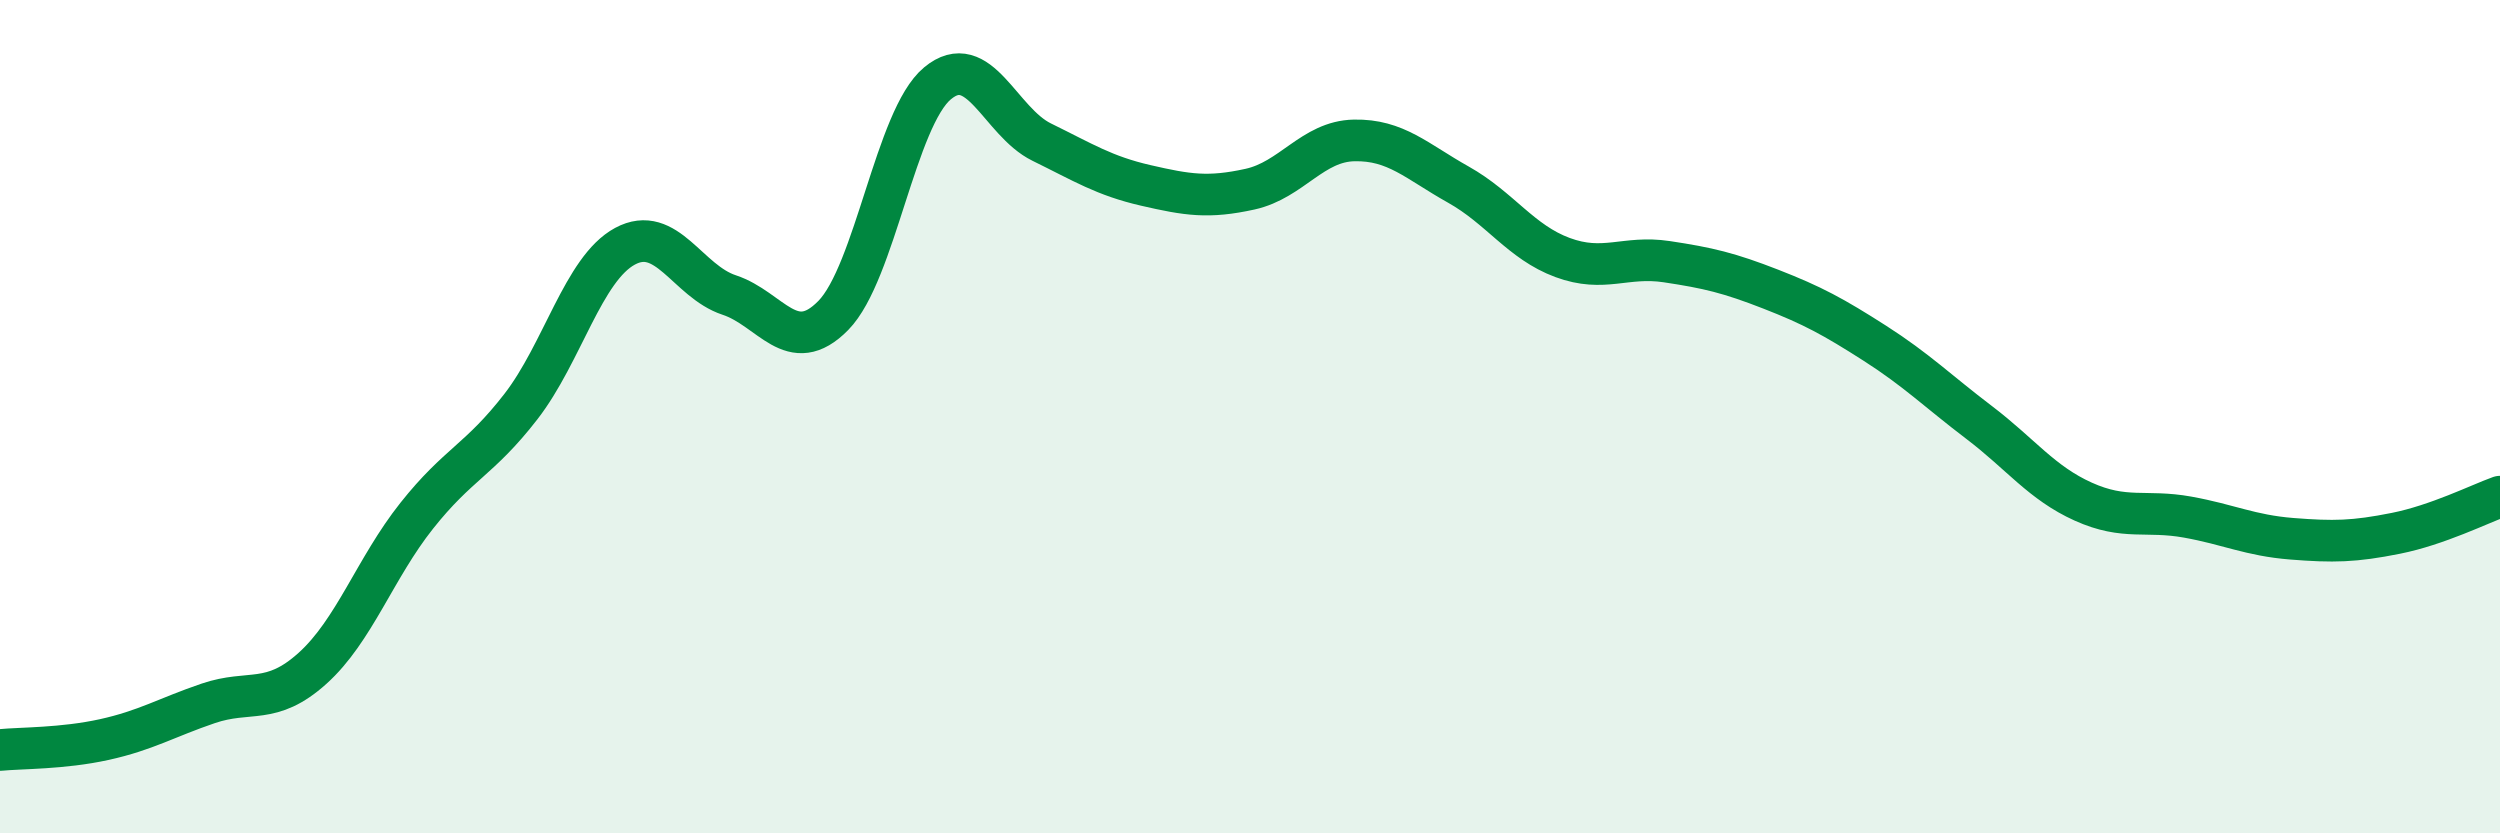 
    <svg width="60" height="20" viewBox="0 0 60 20" xmlns="http://www.w3.org/2000/svg">
      <path
        d="M 0,18 C 0.5,17.95 1.5,17.97 2.5,17.75 C 3.5,17.53 4,17.22 5,16.88 C 6,16.54 6.5,16.94 7.5,16.04 C 8.5,15.14 9,13.64 10,12.38 C 11,11.12 11.5,11.05 12.5,9.76 C 13.5,8.47 14,6.45 15,5.91 C 16,5.37 16.5,6.75 17.5,7.08 C 18.5,7.41 19,8.59 20,7.57 C 21,6.55 21.5,2.83 22.5,2 C 23.5,1.17 24,2.92 25,3.41 C 26,3.9 26.5,4.22 27.5,4.45 C 28.5,4.68 29,4.76 30,4.54 C 31,4.32 31.5,3.39 32.5,3.37 C 33.5,3.35 34,3.87 35,4.43 C 36,4.99 36.5,5.81 37.5,6.18 C 38.5,6.55 39,6.13 40,6.28 C 41,6.43 41.5,6.55 42.5,6.94 C 43.5,7.33 44,7.6 45,8.24 C 46,8.88 46.5,9.38 47.5,10.14 C 48.5,10.9 49,11.59 50,12.04 C 51,12.49 51.5,12.23 52.5,12.41 C 53.5,12.59 54,12.85 55,12.93 C 56,13.01 56.5,13 57.5,12.8 C 58.5,12.6 59.5,12.1 60,11.92L60 20L0 20Z"
        fill="#008740"
        opacity="0.1"
        stroke-linecap="round"
        stroke-linejoin="round"
      />
      <path
        d="M 0,18 C 0.5,17.95 1.5,17.97 2.5,17.75 C 3.5,17.53 4,17.22 5,16.88 C 6,16.54 6.5,16.94 7.5,16.04 C 8.5,15.14 9,13.64 10,12.38 C 11,11.12 11.5,11.05 12.5,9.76 C 13.5,8.47 14,6.45 15,5.91 C 16,5.37 16.5,6.75 17.5,7.08 C 18.5,7.41 19,8.59 20,7.57 C 21,6.55 21.5,2.83 22.5,2 C 23.5,1.17 24,2.92 25,3.41 C 26,3.9 26.5,4.22 27.5,4.45 C 28.5,4.68 29,4.76 30,4.54 C 31,4.32 31.5,3.39 32.5,3.37 C 33.5,3.35 34,3.87 35,4.43 C 36,4.99 36.5,5.81 37.5,6.18 C 38.5,6.55 39,6.13 40,6.28 C 41,6.43 41.5,6.55 42.5,6.94 C 43.5,7.33 44,7.6 45,8.24 C 46,8.88 46.5,9.38 47.5,10.14 C 48.5,10.9 49,11.59 50,12.04 C 51,12.49 51.5,12.23 52.5,12.41 C 53.5,12.59 54,12.85 55,12.93 C 56,13.01 56.5,13 57.5,12.8 C 58.5,12.6 59.5,12.1 60,11.92"
        stroke="#008740"
        stroke-width="1"
        fill="none"
        stroke-linecap="round"
        stroke-linejoin="round"
      />
    </svg>
  